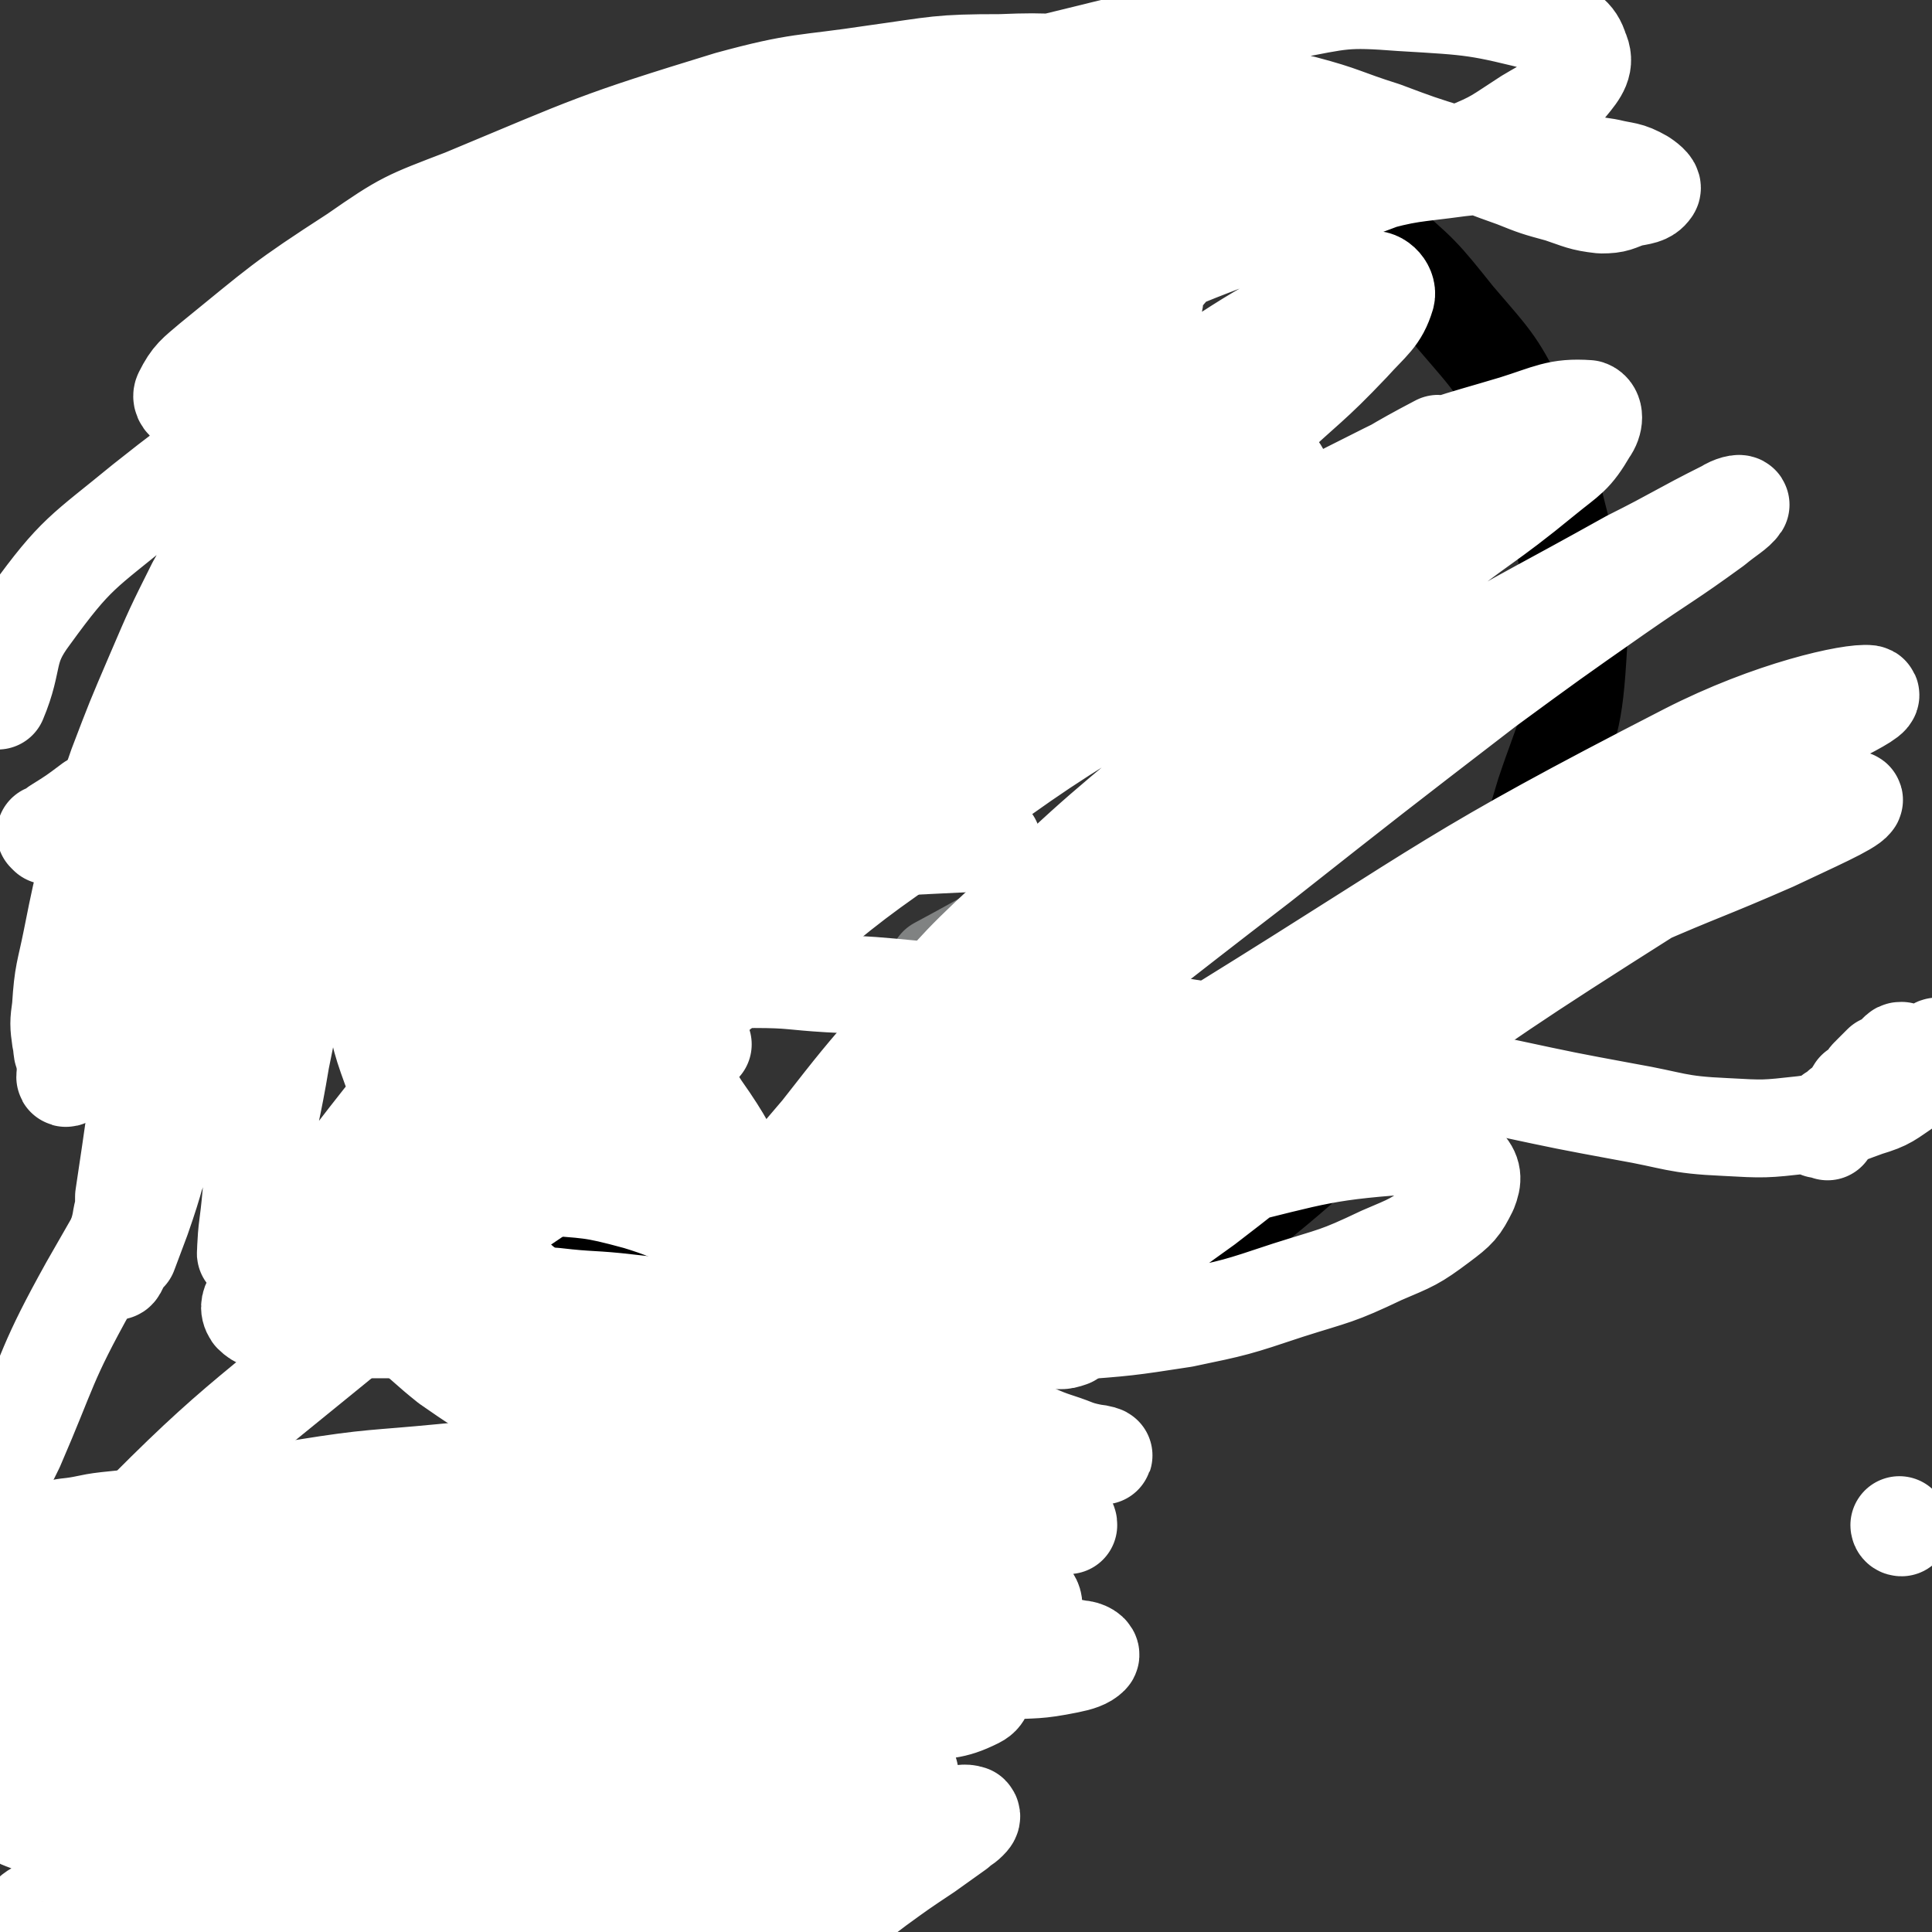 <svg viewBox='0 0 888 888' version='1.1' xmlns='http://www.w3.org/2000/svg' xmlns:xlink='http://www.w3.org/1999/xlink'><rect x="0" y="0" width="888" height="888" fill="#333333" stroke="none"/><g fill='none' stroke='#000000' stroke-width='45' stroke-linecap='round' stroke-linejoin='round'><path d='M400,92c-1,0 -1,0 -1,-1 -1,0 -1,0 -2,0 -12,0 -12,0 -24,1 -18,3 -18,1 -35,7 -23,9 -23,9 -43,23 -21,14 -21,15 -39,33 -22,22 -22,23 -42,48 -22,29 -23,29 -42,60 -20,33 -19,33 -35,68 -16,33 -17,33 -27,68 -9,31 -11,32 -12,63 0,26 3,27 11,52 9,23 7,26 23,44 19,21 22,20 46,34 28,16 28,17 58,27 34,10 35,8 70,12 34,3 35,5 70,1 36,-3 36,-4 71,-15 38,-12 38,-12 73,-30 35,-17 36,-16 66,-41 30,-25 28,-27 53,-57 24,-29 26,-28 45,-60 17,-30 16,-31 26,-64 10,-30 13,-30 15,-62 2,-28 -1,-29 -7,-58 -7,-27 -6,-28 -18,-53 -12,-25 -13,-25 -31,-46 -16,-20 -16,-20 -36,-37 -20,-16 -20,-17 -43,-28 -24,-11 -25,-10 -51,-15 -27,-6 -28,-7 -56,-8 -31,-1 -31,0 -62,5 -29,4 -30,4 -58,15 -24,9 -25,10 -45,26 -15,12 -13,15 -25,30 '/></g>
<g fill='none' stroke='#808282' stroke-width='45' stroke-linecap='round' stroke-linejoin='round'><path d='M290,253c0,0 0,-1 -1,-1 -1,0 -1,1 -2,2 -2,1 -4,3 -3,3 5,0 8,-1 14,-3 19,-8 19,-8 37,-18 23,-12 22,-13 45,-25 18,-10 18,-11 37,-19 8,-4 12,-7 18,-6 3,0 2,5 0,8 -11,17 -14,16 -27,31 '/><path d='M609,307c0,0 -2,-1 -1,-1 2,-1 3,-1 6,-2 9,-1 9,-2 18,-3 6,0 10,-1 11,1 1,2 -2,4 -5,7 -6,4 -6,3 -12,7 -12,7 -12,7 -23,14 -13,9 -13,9 -26,18 -15,11 -14,11 -29,23 -13,10 -13,10 -26,20 -9,8 -9,9 -18,16 -3,3 -6,5 -6,6 0,1 3,0 5,-1 7,-3 7,-3 14,-6 9,-4 9,-4 18,-9 7,-4 8,-4 14,-8 3,-2 6,-4 4,-4 -8,2 -11,4 -23,9 -21,10 -22,9 -43,20 -28,14 -28,15 -56,30 '/><path d='M198,309c0,0 -1,0 -1,-1 0,-1 1,-1 1,-2 3,-2 3,-3 6,-5 8,-6 8,-6 17,-10 15,-8 15,-12 32,-14 18,-3 21,-2 37,5 12,6 15,8 19,21 5,19 2,22 -1,43 -3,26 -4,26 -12,51 -9,28 -10,28 -21,55 -10,24 -11,23 -21,47 -7,16 -8,16 -13,32 -3,9 -4,9 -4,18 0,6 0,9 5,11 8,3 11,0 21,-1 16,-1 16,-2 31,-4 19,-2 19,-4 37,-6 16,-1 17,-3 33,0 11,1 12,2 20,8 7,6 7,7 10,15 4,11 4,12 3,23 0,13 -2,13 -5,25 '/></g>
<g fill='none' stroke='#000000' stroke-width='45' stroke-linecap='round' stroke-linejoin='round'><path d='M294,199c0,0 -1,-1 -1,-1 -1,0 -2,0 -2,1 -1,0 -2,2 -1,2 9,1 10,1 19,1 18,1 18,0 35,1 16,0 16,-1 31,2 10,1 12,1 19,6 5,4 7,6 6,12 -2,11 -5,11 -12,21 -8,14 -9,13 -19,26 -11,15 -12,15 -23,30 '/><path d='M296,389c0,0 -1,-1 -1,-1 1,0 2,0 3,0 2,1 4,1 5,3 2,7 3,8 2,16 -5,22 -6,22 -14,43 -8,22 -9,22 -18,44 -8,20 -9,20 -16,40 -4,15 -6,15 -7,30 -1,7 0,8 4,14 3,5 4,6 9,8 8,4 9,3 18,5 9,2 10,1 19,3 10,3 11,2 20,7 7,4 7,5 12,11 1,2 0,2 0,5 '/><path d='M525,215c0,-1 -1,-1 -1,-1 -1,-2 -2,-3 -2,-4 0,-1 0,-1 1,-1 4,0 5,0 9,1 11,4 11,4 22,8 12,5 12,4 23,11 10,7 14,6 17,16 4,12 1,15 -4,28 -6,18 -6,19 -16,35 -16,25 -18,23 -36,47 -17,24 -18,23 -35,48 -12,18 -13,18 -22,37 -5,12 -8,14 -7,27 0,6 3,7 9,11 9,4 10,3 20,5 14,3 15,2 29,6 14,4 14,3 27,9 11,5 13,5 22,12 1,1 -1,1 -2,3 '/><path d='M77,777c0,0 -1,-1 -1,-1 -1,1 0,2 -1,3 -1,5 -1,5 -2,10 -2,14 -2,14 -4,29 -2,11 -1,12 -2,23 '/><path d='M103,699c0,0 0,0 -1,-1 0,0 0,0 0,0 -1,-1 -1,-3 -1,-2 0,0 0,1 0,2 1,2 1,3 1,5 0,1 0,0 0,-1 '/><path d='M199,693c0,0 0,-1 -1,-1 0,0 0,1 0,1 -3,7 -4,7 -6,14 -5,13 -5,13 -8,26 -4,19 -3,19 -6,38 -3,15 -3,15 -5,30 -1,13 -1,13 -1,26 -1,10 -1,10 -2,20 0,5 0,9 0,10 1,0 1,-4 2,-7 4,-8 3,-8 7,-16 7,-14 7,-14 15,-27 7,-12 6,-12 15,-23 6,-8 7,-8 14,-14 6,-5 6,-7 13,-9 5,-1 6,0 11,1 5,1 6,1 8,4 4,4 3,4 5,9 1,5 1,6 0,11 0,5 0,5 -1,10 -2,5 -3,5 -6,10 -4,5 -4,5 -9,9 -5,3 -5,3 -11,6 -6,3 -6,3 -12,6 -7,3 -7,3 -14,6 -7,4 -6,5 -13,9 -5,3 -9,3 -11,5 '/><path d='M358,662c0,-1 -1,-2 -1,-1 -1,2 0,4 -2,7 -4,15 -4,15 -9,28 -7,21 -7,21 -15,41 -7,19 -7,19 -13,37 -5,14 -5,14 -10,28 -3,10 -3,10 -7,19 -2,4 -2,4 -5,8 -1,2 -3,3 -3,3 -1,-2 -1,-4 -1,-7 1,-6 1,-6 3,-12 4,-9 4,-9 10,-18 6,-7 6,-7 13,-13 7,-6 7,-7 15,-10 9,-3 9,-2 18,-2 8,-1 9,-1 16,1 7,2 8,2 12,7 5,4 6,5 7,11 1,11 -1,12 -4,23 -4,12 -4,12 -10,24 -7,12 -6,13 -15,23 -5,6 -6,7 -13,11 -5,2 -7,2 -11,0 -4,-1 -5,-3 -7,-7 -2,-3 -2,-4 -2,-8 0,-5 2,-7 3,-9 '/></g>
<g fill='none' stroke='#FFFFFF' stroke-width='45' stroke-linecap='round' stroke-linejoin='round'><path d='M491,701c0,-1 0,-1 -1,-1 -3,-2 -3,-1 -5,-2 -12,-2 -12,-3 -24,-4 -26,-4 -26,-5 -53,-7 -31,-2 -31,-1 -63,-1 -30,0 -30,0 -60,2 -30,3 -30,4 -60,8 -29,4 -29,5 -58,10 -24,4 -24,4 -49,8 -18,3 -18,4 -36,7 -7,1 -8,0 -15,1 -4,0 -6,1 -8,1 -1,0 0,-2 2,-2 4,-1 4,-1 8,-1 24,-1 24,-1 48,-3 39,-2 39,-2 78,-4 46,-3 47,-4 93,-5 30,0 30,2 60,4 31,2 31,1 61,5 19,3 19,4 38,8 12,4 13,3 24,8 3,1 4,3 4,5 0,2 -1,3 -2,3 -6,-1 -7,-2 -13,-3 -12,-3 -12,-4 -24,-7 -18,-5 -17,-6 -35,-10 -25,-5 -26,-5 -51,-8 -26,-4 -26,-3 -52,-6 -28,-2 -28,-2 -55,-4 -26,-1 -26,-1 -51,-1 -24,0 -24,0 -47,1 -21,0 -21,1 -42,2 -23,1 -23,0 -46,2 -20,3 -21,2 -41,7 -12,3 -14,4 -24,9 -1,1 1,4 2,4 2,-1 1,-4 4,-5 16,-8 16,-8 33,-14 23,-7 23,-7 47,-12 31,-7 31,-7 62,-12 31,-5 32,-4 63,-7 32,-3 32,-4 65,-6 29,-2 29,-2 58,-2 27,0 27,1 54,3 20,1 20,1 40,5 12,2 12,1 23,5 6,2 6,2 11,6 2,1 3,2 2,4 0,1 -1,2 -4,2 -4,1 -4,0 -9,0 -10,-1 -10,-2 -20,-3 -15,-2 -15,-2 -31,-3 -25,-2 -25,-3 -50,-4 -31,-1 -31,-2 -62,0 -37,2 -37,3 -74,7 -35,5 -35,5 -70,11 -27,5 -27,6 -54,11 -18,2 -18,2 -36,3 -11,0 -11,0 -21,-2 -4,-1 -4,-2 -6,-4 -2,-1 -2,-2 -2,-3 0,-2 1,-2 3,-2 5,-2 5,-2 10,-3 10,-1 10,-2 19,-3 19,-2 19,-2 38,-3 23,-2 23,-2 45,-2 27,-1 27,0 55,1 28,1 28,0 56,3 27,3 27,4 55,8 25,5 25,4 49,10 22,5 22,4 43,12 17,7 16,8 32,17 13,7 15,6 25,15 4,4 4,6 5,12 0,4 1,7 -3,9 -12,6 -14,4 -29,7 -25,6 -25,5 -49,10 -54,11 -55,9 -108,23 -57,15 -57,16 -113,36 -34,13 -33,18 -67,29 -29,9 -30,8 -59,10 -5,1 -6,-2 -10,-5 -2,-2 -3,-3 -3,-5 -1,-3 0,-3 2,-5 3,-3 4,-3 8,-5 13,-8 14,-8 28,-15 21,-11 21,-12 42,-22 28,-13 28,-13 57,-24 29,-11 29,-11 59,-20 30,-9 30,-9 60,-16 29,-6 29,-6 59,-10 28,-5 28,-4 57,-7 25,-3 25,-4 50,-5 21,-1 21,-1 42,-1 11,1 11,0 21,2 3,0 6,2 5,3 -2,2 -5,3 -10,4 -15,3 -15,2 -29,3 -19,2 -19,2 -37,2 -23,1 -23,1 -47,1 -24,1 -24,1 -48,1 -24,0 -24,1 -48,1 -38,-1 -38,-1 -77,-1 -16,-1 -16,-1 -32,-2 -14,0 -14,0 -28,1 -15,0 -15,1 -30,3 -14,1 -15,0 -28,4 -18,5 -18,5 -34,13 -15,7 -15,7 -29,17 -8,5 -9,5 -15,13 -3,4 -4,6 -3,11 1,4 3,4 8,6 8,2 9,3 17,2 17,0 17,0 34,-4 27,-8 27,-9 54,-20 30,-12 30,-12 60,-25 32,-14 32,-14 63,-29 28,-14 28,-14 56,-27 17,-9 17,-8 33,-17 10,-4 12,-4 19,-9 1,-1 0,-3 -1,-4 -4,-2 -4,-2 -9,-2 -12,-1 -12,-1 -24,1 -28,4 -28,5 -56,11 -28,6 -28,5 -56,12 -25,7 -24,8 -49,14 -18,5 -18,6 -37,9 -9,1 -9,-1 -19,0 -8,0 -8,0 -17,0 -6,1 -6,1 -12,2 -6,1 -6,1 -11,4 -4,2 -5,2 -7,6 -2,4 -2,5 -1,9 1,4 1,5 4,8 5,4 7,4 14,6 10,2 10,3 20,3 16,1 16,0 31,-1 18,-1 18,0 36,-2 20,-1 20,0 39,-3 23,-3 23,-3 44,-7 22,-4 22,-5 43,-10 19,-4 19,-4 38,-9 16,-5 16,-4 31,-9 7,-2 7,-2 13,-6 2,-1 4,-3 2,-4 -4,-2 -6,-2 -13,-2 -13,1 -14,1 -27,3 -23,3 -23,3 -45,8 -24,6 -25,5 -49,12 -23,7 -23,7 -46,17 -19,9 -19,10 -38,19 -15,8 -15,8 -30,17 -7,4 -7,5 -13,10 -5,3 -6,3 -9,8 -3,4 -2,5 -3,10 -2,5 -2,5 -3,11 -1,5 -3,7 0,9 3,3 6,2 11,1 9,-1 9,-1 18,-5 14,-6 14,-7 27,-13 15,-8 15,-8 30,-15 17,-9 17,-9 35,-17 18,-8 18,-8 36,-16 21,-10 21,-10 43,-19 20,-8 20,-7 40,-14 20,-7 19,-8 39,-13 16,-4 16,-4 32,-7 10,-1 13,-3 21,-2 2,0 0,4 -2,6 -4,5 -5,4 -11,8 -13,7 -14,6 -27,14 -15,8 -15,8 -30,18 -19,13 -18,13 -37,26 -19,14 -19,14 -38,28 -20,15 -19,15 -38,31 -13,11 -13,11 -25,22 -6,5 -10,7 -11,9 -1,1 4,-2 7,-4 7,-2 7,-2 13,-5 11,-6 11,-6 22,-13 14,-8 14,-8 28,-16 16,-10 16,-10 34,-19 17,-8 17,-8 35,-15 15,-6 16,-6 31,-10 12,-4 12,-4 25,-6 8,-1 8,-3 16,-2 2,0 3,2 4,4 0,2 0,3 -1,5 -6,6 -6,5 -13,10 -9,7 -9,6 -18,12 -11,7 -12,7 -23,15 -12,6 -11,7 -23,13 -9,6 -9,5 -18,10 -5,3 -5,3 -10,5 -1,1 -2,3 -1,3 3,-1 5,-2 11,-3 7,-2 7,-2 13,-5 11,-4 11,-5 22,-10 11,-5 12,-5 23,-10 12,-6 12,-7 24,-13 9,-5 9,-6 19,-9 7,-3 8,-3 15,-4 4,0 5,-1 8,0 1,1 0,2 -1,3 -2,2 -3,2 -5,4 -7,5 -7,5 -14,10 -12,8 -12,8 -23,16 -12,9 -12,10 -24,17 -10,7 -10,7 -20,13 -9,4 -9,5 -18,9 -5,2 -5,1 -11,2 -3,1 -3,1 -7,1 -1,-1 -1,-1 -2,-1 -1,-1 -1,-1 -2,-2 0,0 0,0 1,-1 0,-1 -1,-1 0,-2 0,-1 0,-1 1,-3 0,-1 0,-1 0,-2 0,0 0,0 0,0 0,-1 0,-1 -1,-1 0,-1 0,-1 -1,-1 -1,-2 -1,-2 -3,-3 -1,-1 -2,-1 -3,-2 -3,-1 -3,-1 -6,-2 -3,-1 -3,-2 -5,-3 -3,-1 -3,-1 -6,-2 -4,-1 -4,-1 -9,-2 -4,-1 -4,-2 -8,-2 -6,-2 -6,-1 -11,-2 -5,-1 -5,-2 -11,-3 -6,-1 -6,-1 -13,-2 -7,-2 -7,-2 -14,-4 -6,-1 -6,-1 -12,-2 -6,-1 -6,-1 -12,-2 -6,-1 -6,-1 -12,-2 -5,-1 -5,-1 -10,-3 -5,-1 -5,-1 -10,-3 -4,-2 -4,-2 -8,-3 -4,-2 -4,-2 -9,-3 -4,-1 -4,-1 -9,-2 -5,-2 -5,-2 -10,-4 -5,-1 -5,-1 -10,-3 -4,-2 -4,-2 -9,-4 -4,-2 -4,-2 -9,-4 -4,-3 -4,-3 -9,-6 -4,-3 -4,-3 -9,-6 -5,-3 -5,-3 -10,-5 -5,-2 -5,-2 -11,-3 -5,-2 -5,-1 -10,-3 -4,-1 -4,-1 -8,-2 -3,-1 -3,0 -6,-1 -2,-1 -2,-1 -4,-2 -1,-1 -1,-1 -2,-2 -1,-1 -2,-1 -3,-2 -1,-1 -1,-1 -2,-2 -1,-1 -1,-1 -2,-2 -2,-1 -2,-1 -3,-3 0,-2 -1,-2 -1,-4 0,-2 1,-2 1,-5 1,-3 1,-3 3,-7 1,-5 1,-6 4,-11 3,-6 3,-6 7,-11 4,-7 4,-7 8,-13 4,-6 4,-6 8,-12 4,-5 4,-5 7,-11 3,-4 3,-4 5,-7 2,-3 2,-2 4,-4 0,-1 0,-1 0,-2 0,-1 0,-1 0,-1 0,0 -1,1 -1,1 -2,3 -2,3 -3,5 -1,5 -2,5 -3,11 -1,7 -1,7 -2,13 -1,7 -1,7 -1,14 -1,7 -1,7 -1,14 0,8 0,8 1,16 0,8 0,8 2,16 1,8 1,8 3,16 2,9 2,9 6,17 3,7 3,7 7,14 4,7 4,7 9,14 4,6 4,7 9,12 5,6 6,6 12,10 5,4 5,5 11,8 8,3 8,3 16,5 7,3 7,4 14,5 9,1 9,1 18,1 11,0 11,-1 21,-2 12,-1 12,-1 23,-3 14,-3 14,-3 27,-7 13,-4 13,-4 25,-8 13,-3 13,-3 25,-7 11,-4 11,-4 22,-8 12,-3 11,-4 23,-7 11,-3 11,-3 23,-6 12,-2 12,-2 24,-4 15,-4 15,-4 29,-7 '/><path d='M874,702c-1,0 -1,-1 -1,-1 '/><path d='M323,480c0,0 -1,0 -1,-1 -1,-2 -2,-2 -3,-3 -6,-8 -6,-7 -12,-15 -10,-14 -11,-13 -19,-28 -9,-15 -9,-15 -15,-32 -5,-14 -5,-15 -6,-29 -1,-15 0,-15 2,-30 2,-15 2,-15 6,-29 4,-16 4,-16 10,-31 7,-16 6,-17 16,-31 10,-16 11,-16 24,-30 14,-17 14,-17 31,-31 17,-16 17,-16 37,-29 20,-14 20,-14 42,-26 23,-12 23,-12 46,-21 18,-7 18,-7 36,-12 11,-3 11,-4 22,-5 4,0 6,0 9,3 2,2 2,4 1,7 -1,4 -2,4 -4,8 -6,7 -6,7 -12,14 -6,7 -5,9 -13,15 -11,9 -12,8 -25,16 -13,8 -12,9 -26,16 -16,7 -17,6 -34,12 -18,7 -18,8 -36,13 -20,6 -20,5 -40,10 -20,5 -20,4 -40,9 -19,4 -19,4 -38,9 -17,5 -17,6 -35,10 -13,3 -13,2 -27,5 -10,2 -10,3 -20,6 -8,2 -8,2 -16,5 -5,2 -5,2 -10,5 -4,2 -4,2 -8,4 -2,1 -2,1 -4,1 0,1 0,0 0,0 -1,-1 -1,-1 0,-1 0,-2 0,-2 1,-4 3,-4 2,-5 6,-8 9,-9 9,-8 19,-16 11,-9 11,-10 22,-19 17,-14 17,-14 35,-28 21,-15 21,-15 42,-30 23,-15 23,-15 47,-29 22,-14 22,-15 46,-27 37,-19 37,-18 76,-35 14,-6 14,-7 29,-11 11,-3 12,-2 24,-4 10,-1 10,-1 20,-1 7,1 8,1 15,3 6,1 6,1 11,4 3,3 3,4 3,8 1,3 0,3 -1,6 -2,4 -2,4 -6,6 -4,4 -5,3 -10,5 -5,2 -5,3 -11,5 -7,2 -7,2 -14,3 -11,1 -11,0 -21,1 -16,1 -16,1 -33,3 -24,3 -24,3 -48,7 -32,6 -32,6 -63,14 -32,9 -32,8 -63,20 -30,12 -30,12 -59,27 -21,11 -21,13 -41,27 -16,11 -16,11 -32,25 -10,9 -10,9 -20,19 -7,8 -7,8 -14,17 -4,5 -7,7 -6,12 1,5 5,8 11,7 15,-1 16,-4 30,-11 24,-11 23,-11 46,-23 38,-21 37,-22 76,-42 50,-26 49,-28 100,-50 50,-21 50,-23 102,-38 57,-17 57,-16 116,-27 10,-2 15,-2 20,1 2,1 -2,5 -6,8 -10,7 -11,6 -23,12 -22,10 -22,9 -44,18 -38,17 -39,16 -77,33 -44,19 -45,18 -89,40 -46,23 -46,23 -91,49 -32,18 -32,19 -62,40 -22,15 -22,16 -43,33 -14,12 -14,11 -27,24 -5,5 -9,11 -8,11 2,0 7,-5 14,-10 13,-11 13,-11 26,-22 36,-30 35,-31 72,-60 42,-34 41,-36 87,-66 46,-31 46,-30 95,-57 33,-17 33,-19 68,-31 29,-10 43,-14 60,-13 6,1 -5,12 -14,18 -33,24 -35,21 -71,42 -50,31 -51,30 -100,62 -45,29 -46,28 -87,60 -51,39 -50,40 -98,82 -15,14 -15,15 -29,30 -5,5 -7,7 -10,11 0,1 2,-1 4,-3 9,-8 9,-8 17,-16 22,-21 22,-22 44,-43 29,-26 29,-26 59,-51 39,-33 39,-34 81,-65 31,-22 30,-24 64,-41 48,-24 56,-28 100,-41 5,-1 2,8 -2,12 -10,14 -12,13 -27,24 -24,20 -25,19 -50,38 -32,23 -32,23 -64,46 -34,25 -34,24 -67,50 -33,25 -33,25 -64,52 -28,24 -28,24 -53,49 -13,14 -13,14 -24,29 -6,7 -9,11 -10,14 0,2 5,-2 8,-5 11,-10 10,-11 21,-21 20,-19 21,-19 41,-38 36,-32 35,-33 71,-64 31,-28 30,-28 63,-53 32,-24 33,-23 66,-45 27,-19 26,-20 55,-36 13,-8 14,-8 28,-13 1,0 4,1 3,2 -12,10 -14,9 -28,19 -23,16 -24,15 -46,32 -30,22 -31,21 -59,45 -32,26 -31,26 -61,54 -25,23 -25,23 -49,47 -18,19 -20,18 -35,38 -8,12 -14,23 -12,27 1,3 9,-6 18,-12 17,-14 17,-14 34,-28 29,-26 28,-26 57,-52 28,-26 28,-26 57,-52 27,-24 27,-25 54,-49 22,-19 22,-19 44,-37 15,-13 15,-13 31,-25 7,-5 12,-9 14,-9 1,1 -4,6 -8,11 -11,11 -11,12 -23,22 -34,30 -34,29 -68,57 -47,39 -48,38 -94,78 -49,42 -49,41 -96,85 -26,25 -26,26 -49,53 -32,38 -41,51 -61,77 -4,5 5,-7 12,-14 45,-46 44,-47 92,-91 42,-39 42,-39 88,-74 44,-36 44,-36 91,-69 37,-25 37,-25 76,-48 24,-15 24,-14 49,-27 14,-8 14,-8 29,-14 4,-2 9,-5 8,-3 -3,2 -8,5 -16,10 -14,10 -14,10 -28,19 -27,19 -27,19 -55,37 -32,22 -32,22 -63,44 -36,24 -36,23 -71,49 -34,25 -34,25 -67,52 -26,21 -27,21 -52,43 -26,23 -32,30 -50,48 -3,3 4,-3 8,-6 16,-12 16,-12 31,-24 37,-28 37,-29 75,-56 54,-39 52,-43 110,-77 106,-61 106,-63 217,-113 30,-14 68,-21 64,-15 -6,8 -42,21 -84,43 -39,21 -41,19 -79,42 -49,30 -49,30 -96,64 -39,27 -39,27 -75,57 -49,40 -48,40 -95,81 -15,13 -13,15 -28,26 -3,3 -8,3 -8,2 0,-4 3,-7 8,-13 16,-17 17,-17 34,-33 34,-30 34,-30 69,-59 48,-39 48,-39 97,-76 45,-33 45,-33 91,-64 32,-21 33,-20 66,-40 18,-10 19,-9 37,-20 10,-5 17,-10 20,-12 1,0 -6,5 -12,8 -15,10 -15,10 -32,19 -45,24 -46,22 -90,48 -49,28 -49,28 -97,59 -44,29 -44,30 -87,60 -27,18 -26,18 -53,37 -14,9 -14,10 -28,18 -5,2 -13,7 -11,3 15,-27 20,-34 45,-64 35,-42 37,-41 76,-80 48,-46 47,-47 98,-90 39,-34 38,-36 81,-64 43,-29 46,-31 91,-51 4,-2 9,3 8,7 -3,10 -7,12 -16,22 -19,20 -20,19 -40,38 -30,30 -30,30 -61,60 -28,28 -29,28 -56,57 -24,24 -23,25 -45,51 -15,17 -15,17 -30,36 -5,6 -5,7 -10,13 0,1 0,0 0,-1 9,-8 9,-9 19,-16 24,-19 24,-19 49,-37 44,-31 45,-31 89,-62 31,-22 30,-23 61,-45 25,-18 25,-17 49,-34 8,-6 10,-7 17,-13 0,0 -1,-1 -2,-1 -21,11 -21,12 -42,24 -39,22 -40,21 -78,45 -56,36 -56,36 -110,75 -48,35 -48,35 -95,72 -27,22 -27,23 -54,45 -25,21 -30,26 -51,42 -2,2 2,-3 5,-5 9,-10 8,-10 18,-19 35,-29 35,-29 71,-57 50,-39 49,-41 99,-77 55,-39 55,-39 112,-74 49,-31 49,-32 101,-58 28,-14 29,-13 59,-22 16,-5 20,-8 34,-7 3,1 3,6 0,10 -7,12 -9,12 -20,21 -28,23 -29,21 -56,43 -51,40 -51,40 -101,81 -46,39 -47,38 -90,80 -26,24 -25,25 -49,52 -19,22 -19,22 -37,45 -12,14 -12,14 -22,29 -5,8 -7,9 -9,16 0,2 2,3 4,2 19,-13 19,-14 39,-28 38,-28 39,-27 77,-55 57,-43 57,-44 113,-87 52,-41 52,-41 104,-81 30,-22 30,-22 60,-43 23,-16 23,-15 45,-31 6,-5 10,-7 12,-10 0,-1 -4,0 -7,2 -22,11 -22,12 -44,23 -43,24 -43,23 -86,48 -55,31 -57,28 -108,65 -49,35 -48,37 -92,79 -56,52 -56,53 -108,109 -14,16 -18,16 -24,34 -3,11 -1,22 6,23 11,3 16,-5 31,-13 45,-28 44,-29 88,-59 54,-36 52,-39 106,-72 105,-65 104,-69 213,-125 39,-20 76,-28 84,-27 6,1 -28,16 -57,31 -32,17 -33,16 -65,33 -35,19 -35,18 -69,40 -38,23 -37,23 -73,49 -32,24 -32,24 -63,50 -28,23 -29,22 -55,47 -18,17 -17,17 -33,37 -10,12 -14,14 -18,25 -1,2 3,3 7,2 9,-2 9,-4 18,-9 24,-14 24,-14 46,-30 29,-19 29,-20 57,-40 34,-26 33,-27 68,-52 69,-48 68,-48 139,-93 29,-19 29,-20 61,-34 14,-6 32,-9 30,-7 -2,3 -18,10 -37,19 -32,14 -32,13 -64,27 -31,14 -31,14 -62,29 -36,18 -35,18 -70,38 -31,16 -31,17 -61,34 -27,16 -27,16 -53,32 -23,13 -23,13 -46,27 -15,9 -15,10 -31,18 -2,1 -4,1 -3,0 2,-3 4,-5 9,-9 17,-13 17,-13 34,-25 22,-17 21,-17 43,-33 27,-19 27,-20 54,-38 29,-19 29,-19 58,-37 30,-18 30,-18 60,-33 28,-15 28,-14 57,-27 21,-10 21,-10 42,-19 11,-4 12,-4 21,-7 1,-1 0,1 0,1 -6,2 -6,1 -12,3 -15,5 -15,5 -31,11 -34,13 -34,12 -68,26 -36,15 -37,14 -72,33 -44,25 -44,25 -85,53 -46,31 -46,32 -89,66 -30,24 -29,25 -58,50 -46,38 -46,38 -92,76 -16,12 -16,12 -32,23 -5,4 -8,6 -11,7 -1,0 2,-3 4,-5 9,-8 9,-8 18,-15 21,-15 21,-14 42,-28 26,-17 26,-18 52,-34 32,-18 32,-18 64,-35 33,-17 32,-19 66,-33 30,-13 30,-14 62,-21 45,-11 47,-13 93,-16 10,0 12,3 19,9 4,4 4,7 2,12 -4,8 -5,9 -13,15 -12,9 -13,9 -27,15 -21,10 -21,9 -43,16 -24,8 -24,8 -48,13 -26,4 -26,4 -53,6 -27,2 -27,3 -54,3 -26,0 -26,-1 -52,-2 -26,-1 -26,-2 -52,-3 -25,-1 -25,-2 -50,-2 -25,-1 -25,0 -49,1 -22,0 -22,1 -45,2 -17,0 -17,0 -34,0 -14,-1 -14,-1 -28,-3 -6,-1 -8,-1 -11,-4 -2,-3 -1,-5 1,-8 7,-9 8,-10 18,-17 14,-10 14,-11 29,-19 19,-8 19,-10 39,-14 22,-3 23,-2 45,-1 23,2 23,1 45,7 23,7 22,10 43,20 22,11 22,11 43,24 19,12 19,13 37,25 16,11 16,12 32,22 13,8 13,8 26,15 11,5 11,4 21,8 6,2 10,2 12,3 1,0 -2,-1 -4,-1 -5,-1 -6,-1 -11,-1 -12,-2 -12,-1 -24,-3 -15,-3 -15,-2 -29,-6 -18,-3 -17,-4 -35,-8 -19,-5 -19,-4 -37,-9 -19,-6 -19,-6 -39,-11 -19,-6 -20,-5 -39,-13 -18,-8 -20,-6 -36,-17 -17,-12 -17,-13 -30,-28 -14,-15 -14,-15 -24,-33 -11,-20 -10,-20 -17,-42 -7,-19 -7,-19 -11,-40 -4,-18 -4,-18 -7,-36 -2,-13 -2,-13 -4,-27 -1,-9 1,-9 -1,-18 0,-4 -1,-6 -2,-7 -2,0 -3,3 -3,6 -4,14 -3,14 -7,28 -4,19 -4,19 -8,37 -5,25 -6,25 -11,49 -5,22 -6,22 -10,44 -3,15 -2,15 -4,30 -1,7 -1,16 -1,13 2,-11 3,-20 7,-41 4,-24 5,-24 9,-48 7,-34 6,-34 13,-68 7,-34 8,-33 15,-67 6,-27 9,-26 11,-53 2,-26 3,-30 -3,-53 -1,-5 -6,-5 -11,-3 -9,2 -9,4 -16,11 -9,9 -10,10 -17,21 -9,15 -9,16 -16,32 -8,21 -8,21 -14,43 -8,26 -7,26 -13,54 -5,27 -4,28 -8,56 -4,25 -4,24 -7,49 -3,21 -3,21 -6,41 0,5 0,5 -1,9 -1,7 -2,7 -3,14 0,6 -1,10 0,11 1,1 2,-3 4,-7 1,-1 1,-1 2,-1 3,-8 3,-8 6,-16 7,-20 6,-20 12,-40 9,-26 9,-26 18,-53 9,-28 8,-28 19,-56 12,-29 13,-28 25,-58 12,-28 11,-28 22,-56 8,-23 10,-23 17,-47 5,-16 6,-16 7,-33 1,-8 1,-10 -3,-16 -3,-5 -5,-5 -10,-6 -8,-1 -8,-1 -15,0 -8,2 -9,2 -16,5 -8,5 -8,5 -15,12 -10,12 -9,12 -18,25 -9,16 -9,16 -18,32 -10,20 -10,20 -19,41 -9,21 -9,21 -17,42 -7,20 -7,20 -12,40 -5,20 -5,20 -9,40 -3,15 -4,15 -5,31 -1,7 -1,8 0,15 1,4 0,7 3,8 4,2 6,0 10,-2 7,-4 8,-4 14,-9 13,-10 12,-10 24,-21 18,-17 18,-16 35,-33 31,-30 30,-32 62,-62 44,-40 41,-44 88,-79 91,-67 93,-66 189,-125 32,-20 32,-20 67,-34 52,-21 53,-20 107,-36 21,-6 22,-5 44,-8 20,-2 20,-3 41,-3 13,0 13,1 27,3 8,2 9,1 16,5 3,2 5,4 4,5 -2,3 -5,3 -10,4 -6,2 -6,3 -13,3 -9,-1 -10,-2 -19,-5 -11,-3 -11,-3 -21,-7 -14,-5 -14,-5 -28,-11 -16,-5 -16,-5 -32,-11 -19,-6 -18,-7 -37,-12 -22,-5 -22,-4 -43,-8 -24,-5 -24,-5 -47,-8 -24,-3 -25,-4 -49,-3 -29,0 -29,1 -58,5 -33,5 -34,3 -67,12 -62,19 -62,20 -122,45 -26,10 -27,10 -50,26 -34,22 -34,23 -66,49 -7,6 -9,7 -13,15 -1,2 1,4 3,5 4,2 5,2 9,1 12,-2 12,-3 25,-8 18,-7 17,-8 35,-16 27,-12 27,-13 54,-26 30,-14 30,-15 61,-29 35,-17 35,-18 71,-32 34,-14 35,-14 70,-26 31,-10 31,-11 62,-19 58,-14 58,-15 117,-26 26,-5 27,-6 53,-4 34,2 35,2 67,10 9,3 13,5 15,12 3,6 0,10 -5,16 -7,9 -9,9 -19,15 -14,9 -14,10 -29,16 -16,7 -16,6 -33,11 -14,5 -14,6 -28,8 -15,3 -15,2 -31,2 -16,1 -16,1 -33,1 -20,-1 -20,-1 -41,-2 -21,-1 -21,-2 -43,-2 -22,-1 -22,-1 -45,0 -23,0 -23,0 -46,2 -24,3 -24,2 -47,8 -28,6 -28,7 -55,17 -32,12 -32,11 -63,27 -36,18 -36,18 -70,39 -37,24 -38,23 -72,50 -28,23 -31,23 -52,52 -12,16 -7,20 -15,39 '/><path d='M22,384c0,0 -1,-1 -1,-1 2,-1 3,-1 5,-3 8,-5 8,-5 16,-11 '/><path d='M397,175c0,0 -1,-1 -1,-1 0,-1 1,-1 2,-1 14,-5 14,-5 28,-10 21,-8 21,-9 43,-15 14,-5 14,-4 29,-7 2,-1 2,-1 4,-1 '/><path d='M257,314c0,0 0,-1 -1,-1 -3,2 -4,2 -7,5 -11,8 -11,8 -22,17 -18,14 -19,14 -36,29 -15,14 -15,13 -29,28 -14,15 -15,16 -27,33 -3,4 -4,6 -4,10 1,4 3,4 7,5 5,2 6,3 12,2 15,-3 15,-5 29,-9 18,-5 18,-5 35,-10 25,-7 25,-8 49,-14 26,-7 26,-8 53,-12 30,-5 31,-4 62,-6 18,-1 18,-1 37,-2 21,-1 21,-1 41,-2 '/><path d='M274,533c0,-1 0,-2 -1,-1 -10,5 -10,6 -20,13 -39,27 -41,25 -77,55 -66,55 -69,53 -128,114 -27,27 -25,30 -46,63 -3,5 -2,6 -3,13 '/><path d='M1,686c-1,0 -2,0 -1,-1 2,-10 2,-10 7,-20 16,-37 14,-38 34,-74 35,-61 35,-62 76,-120 46,-67 49,-66 98,-131 24,-32 25,-31 49,-64 12,-17 15,-21 21,-36 1,-2 -3,0 -6,1 -7,4 -7,5 -14,10 -14,12 -13,13 -26,25 -17,15 -17,14 -34,29 -20,17 -21,17 -40,35 -26,24 -26,24 -50,49 -25,25 -26,25 -49,52 -15,17 -14,18 -26,36 -6,9 -10,14 -10,18 0,2 5,-3 9,-7 9,-9 9,-9 18,-19 19,-20 19,-20 37,-40 23,-26 22,-26 45,-51 29,-31 30,-30 59,-60 28,-30 27,-30 54,-60 21,-22 23,-21 42,-44 6,-7 7,-8 10,-17 1,-3 0,-6 -3,-6 -7,0 -9,2 -17,6 -13,6 -13,6 -24,14 -19,13 -18,14 -35,29 -20,17 -20,17 -39,35 -19,19 -19,19 -37,40 -15,17 -14,18 -29,35 -12,16 -12,15 -24,31 -6,8 -6,7 -11,15 -3,4 -3,6 -4,8 -1,0 0,-2 1,-3 2,-3 1,-3 4,-6 8,-10 8,-10 16,-21 24,-29 24,-29 48,-57 25,-30 25,-30 52,-59 19,-20 19,-19 38,-40 18,-18 18,-18 35,-36 7,-8 7,-8 13,-16 2,-2 3,-5 1,-4 -4,2 -6,5 -12,9 -9,7 -10,7 -19,15 -15,11 -15,11 -29,23 -18,15 -18,15 -36,32 -17,15 -17,15 -34,32 -14,13 -13,13 -27,27 -10,10 -10,10 -19,20 -6,7 -6,7 -11,13 -3,4 -3,4 -5,7 0,2 -1,3 1,3 2,2 3,1 7,2 6,2 6,2 11,4 12,5 12,4 23,9 14,5 14,5 28,11 17,8 17,9 33,18 17,11 17,11 33,23 17,14 17,14 33,29 16,16 16,16 30,33 14,18 14,18 26,37 12,17 11,18 22,36 9,15 9,15 18,30 7,12 7,12 13,25 4,9 3,10 7,19 1,4 2,5 2,9 0,3 -1,4 -3,5 -3,2 -4,0 -8,0 -8,-1 -8,-1 -16,-2 -10,-2 -10,-2 -21,-3 -15,-3 -15,-2 -30,-4 -16,-3 -16,-3 -31,-5 -16,-2 -16,-1 -31,-3 -14,-1 -14,-1 -28,-3 -11,-1 -11,-1 -22,-3 -9,-1 -9,-1 -18,-3 -4,-1 -4,0 -8,-2 -3,0 -4,-1 -5,-2 0,0 1,0 2,0 6,1 6,1 13,2 14,3 14,3 27,6 17,4 18,4 34,8 17,5 17,6 33,11 17,6 18,5 35,12 16,6 16,7 32,14 14,7 14,7 28,14 11,6 11,6 22,14 6,4 6,4 11,10 3,3 5,4 5,8 0,1 -2,2 -4,2 -5,1 -5,0 -10,-1 -9,-1 -9,-1 -18,-3 -11,-2 -11,-1 -22,-4 -14,-3 -14,-4 -28,-9 -15,-5 -16,-4 -31,-10 -15,-7 -14,-7 -29,-15 -15,-9 -15,-9 -30,-18 -14,-8 -14,-8 -27,-17 -10,-8 -9,-8 -19,-16 -8,-7 -9,-6 -16,-13 -4,-4 -4,-4 -7,-8 -1,-2 -3,-3 -2,-5 0,0 2,0 4,1 3,0 3,0 7,1 5,1 4,1 9,2 10,1 10,1 19,2 12,1 12,1 23,2 15,2 15,2 31,3 17,2 17,1 34,3 19,2 19,3 38,5 18,2 18,2 37,3 17,2 17,2 34,3 15,1 15,0 30,2 14,1 14,2 28,3 9,1 9,0 18,0 6,0 6,1 13,1 2,0 2,0 5,-1 0,-1 0,-1 0,-1 0,-1 -1,-1 -2,-2 -2,-2 -2,-3 -4,-5 -4,-5 -4,-5 -9,-9 -6,-5 -7,-5 -13,-10 -8,-6 -8,-6 -17,-11 -12,-7 -12,-6 -25,-12 -13,-6 -13,-7 -27,-12 -15,-4 -16,-2 -32,-6 -15,-4 -15,-4 -31,-8 -15,-5 -15,-4 -30,-9 -12,-5 -13,-4 -25,-10 -8,-4 -8,-4 -15,-10 -6,-5 -6,-5 -10,-12 -2,-5 -3,-6 -1,-11 1,-6 3,-6 8,-10 5,-6 4,-7 11,-11 10,-6 10,-5 21,-9 11,-4 12,-4 24,-5 15,-2 16,-2 32,-2 17,0 17,1 34,2 20,1 20,1 41,3 22,3 22,3 44,5 26,4 26,4 52,8 56,9 56,9 112,19 31,6 31,6 62,13 28,6 28,6 55,11 23,4 23,6 46,7 18,1 18,1 36,-1 15,-2 15,-3 29,-8 10,-3 10,-4 19,-10 6,-4 6,-4 11,-10 3,-2 3,-3 4,-6 1,-1 0,-1 -1,-2 0,0 0,0 0,0 -1,0 -1,0 -1,1 -1,2 -1,2 -2,4 -1,2 -1,3 -2,5 -2,2 -2,2 -4,3 -1,1 -1,1 -2,1 -3,-3 -3,-4 -5,-8 -1,-2 0,-3 -1,-4 -1,0 -1,0 -2,1 0,0 0,1 0,1 -1,1 0,1 0,1 -1,1 -1,0 -1,0 -1,0 -1,0 -1,0 -1,1 -1,1 -2,2 -1,1 -1,1 -1,2 -1,0 -1,-1 -2,-1 -1,1 -1,1 -2,2 -1,1 -1,1 -1,1 -1,1 -1,1 -2,2 0,1 0,1 0,1 -1,0 -1,0 -1,0 -1,1 -1,2 -2,3 -2,2 -2,2 -4,3 -2,3 -1,3 -3,5 -2,2 -2,2 -4,3 -2,2 -2,2 -4,3 -1,2 -1,2 -2,4 -1,1 -1,1 -2,2 -1,0 -1,0 -1,1 0,0 -1,0 -1,0 0,-1 0,-1 0,-1 0,0 1,0 1,0 1,0 1,0 1,0 1,1 1,1 2,2 '/></g>
</svg>